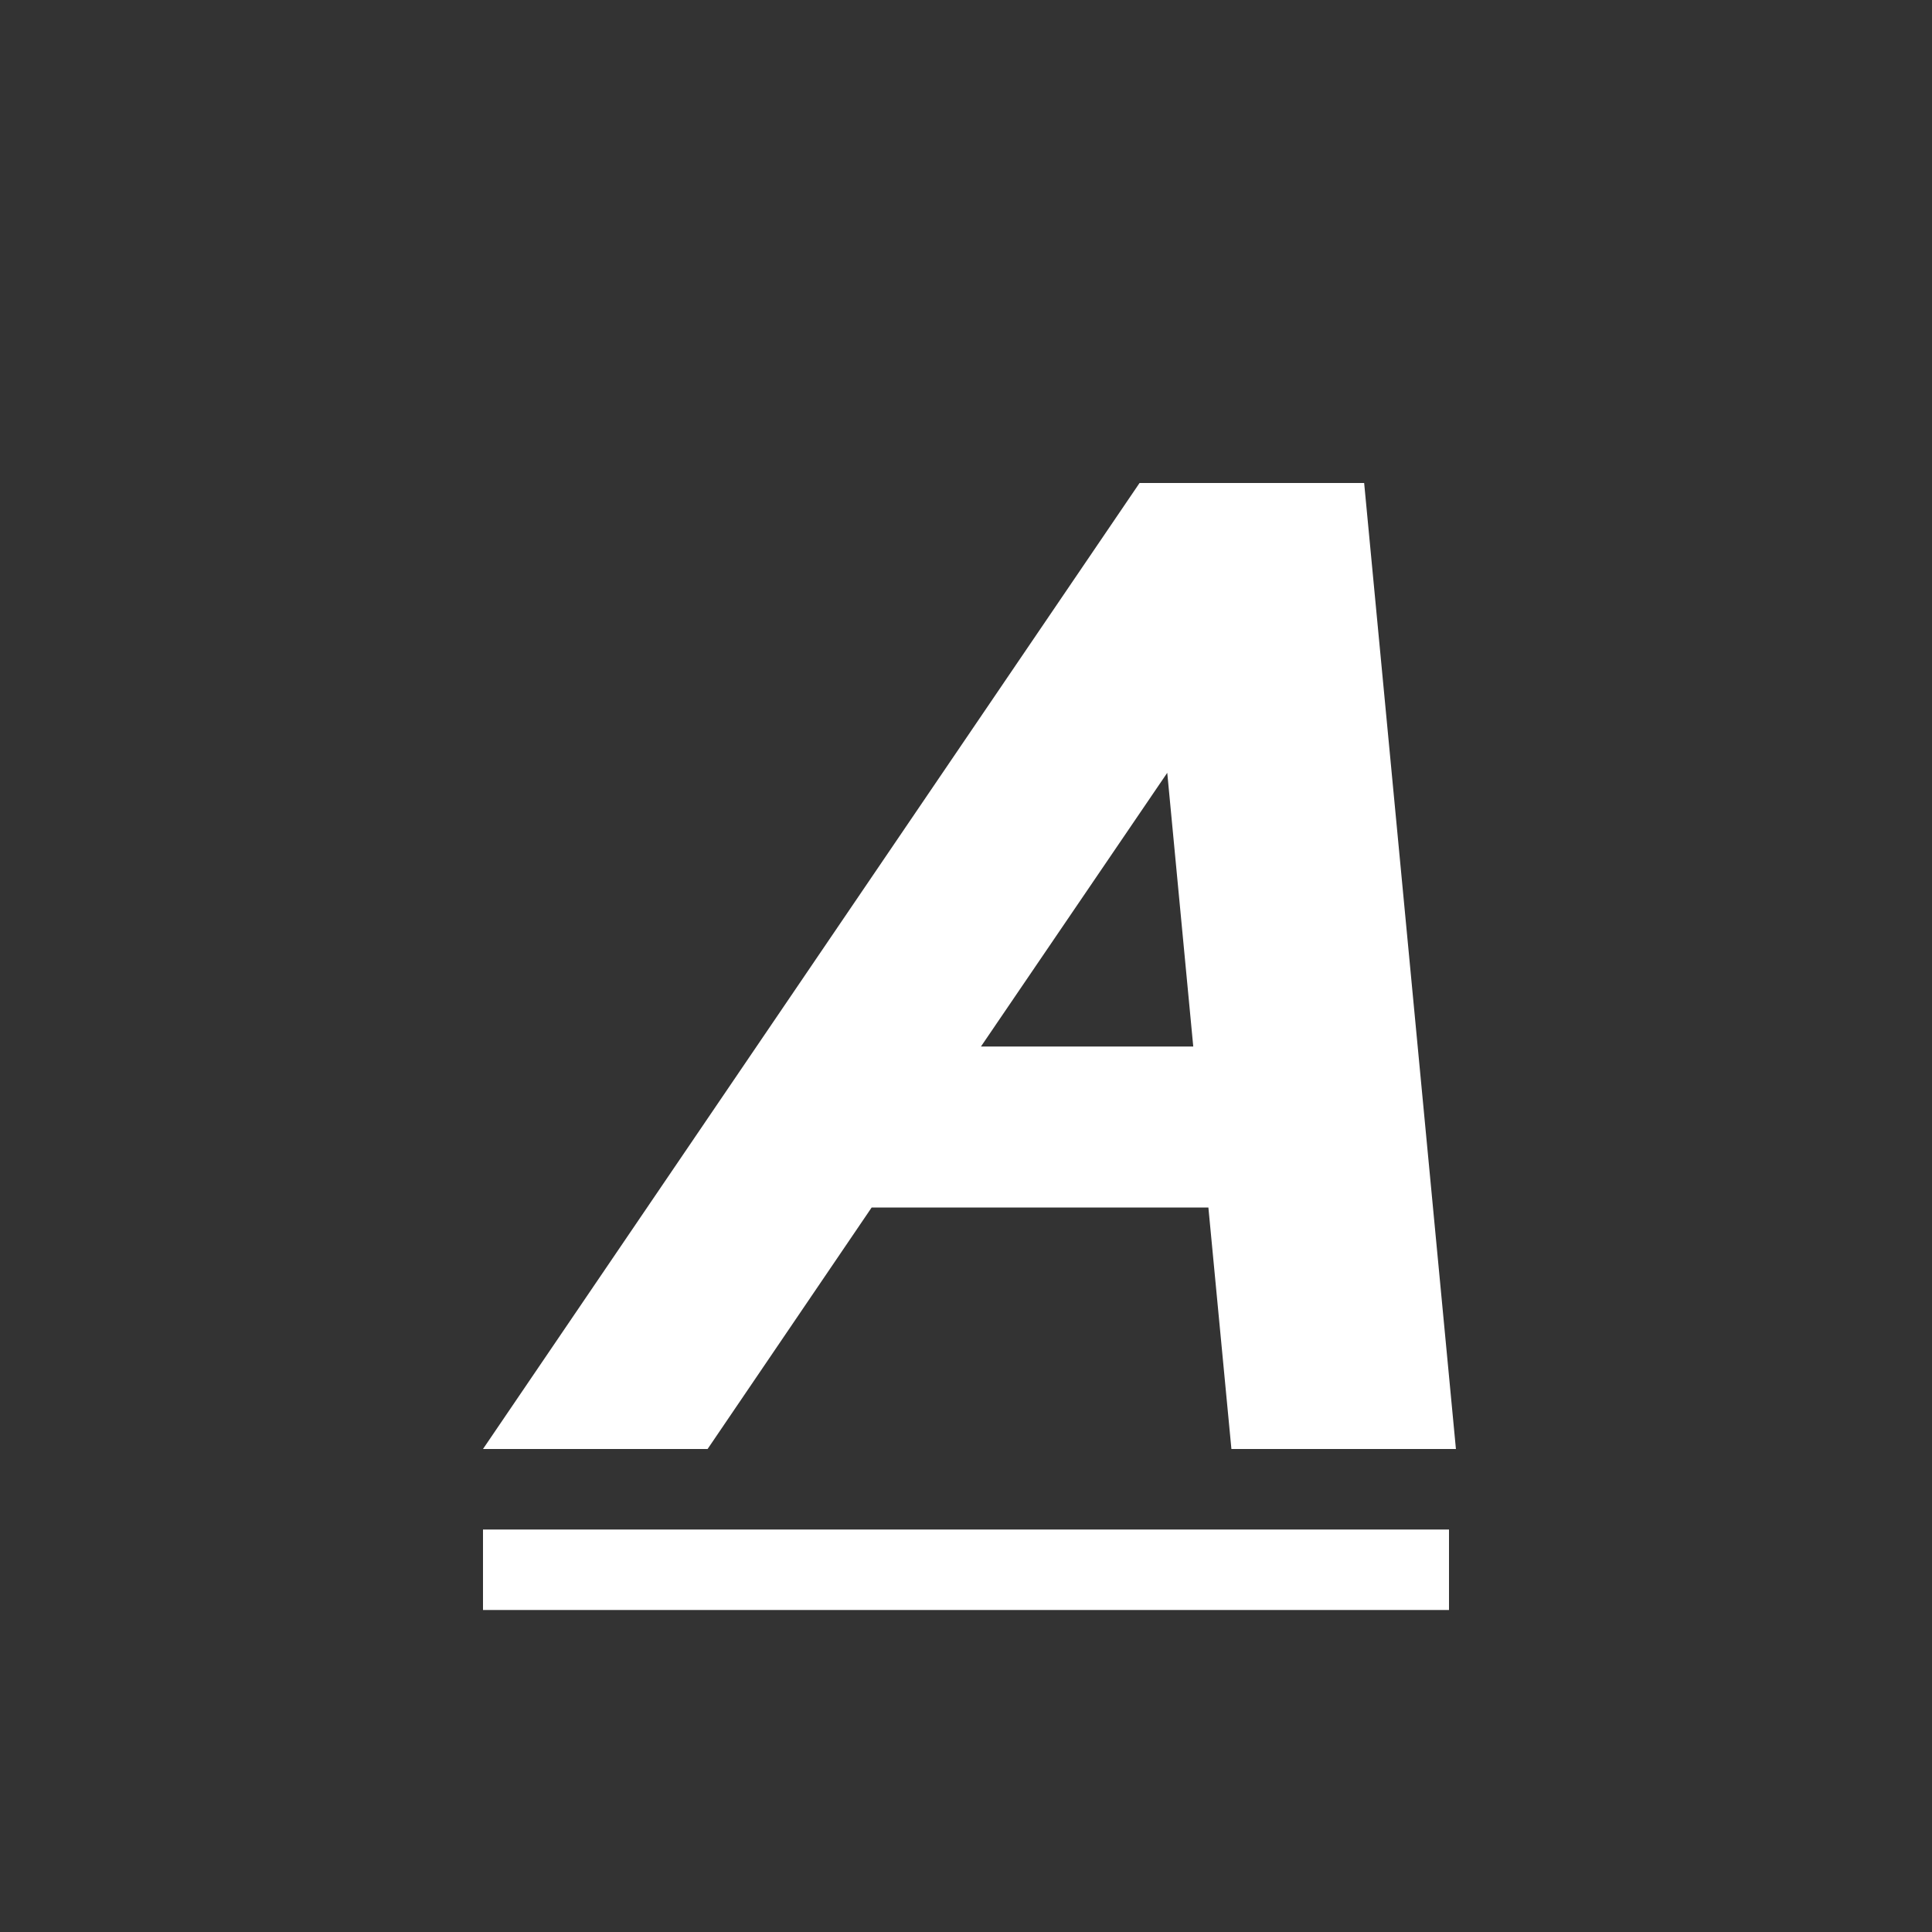 <?xml version="1.0" encoding="utf-8"?>
<svg xmlns="http://www.w3.org/2000/svg" width="24" height="24" viewBox="0 0 24 24"><rect x="0" y="0" width="24" height="24" style="fill:#333333;stroke:none;opacity:1;fill-opacity:1"/><style>* { fill: #FFFFFF }</style>
    <g id="text-style">
        <path id="a" d="M15.296 18h2.79l-1.14-12h-2.79L6 18h2.79l2.038-3h4.183l.286 3zm-3.11-5L14.5 9.6l.323 3.4h-2.633z"/>
        <path id="underline" d="M6 19h12v1H6v-1z"/>
    </g>
</svg>
